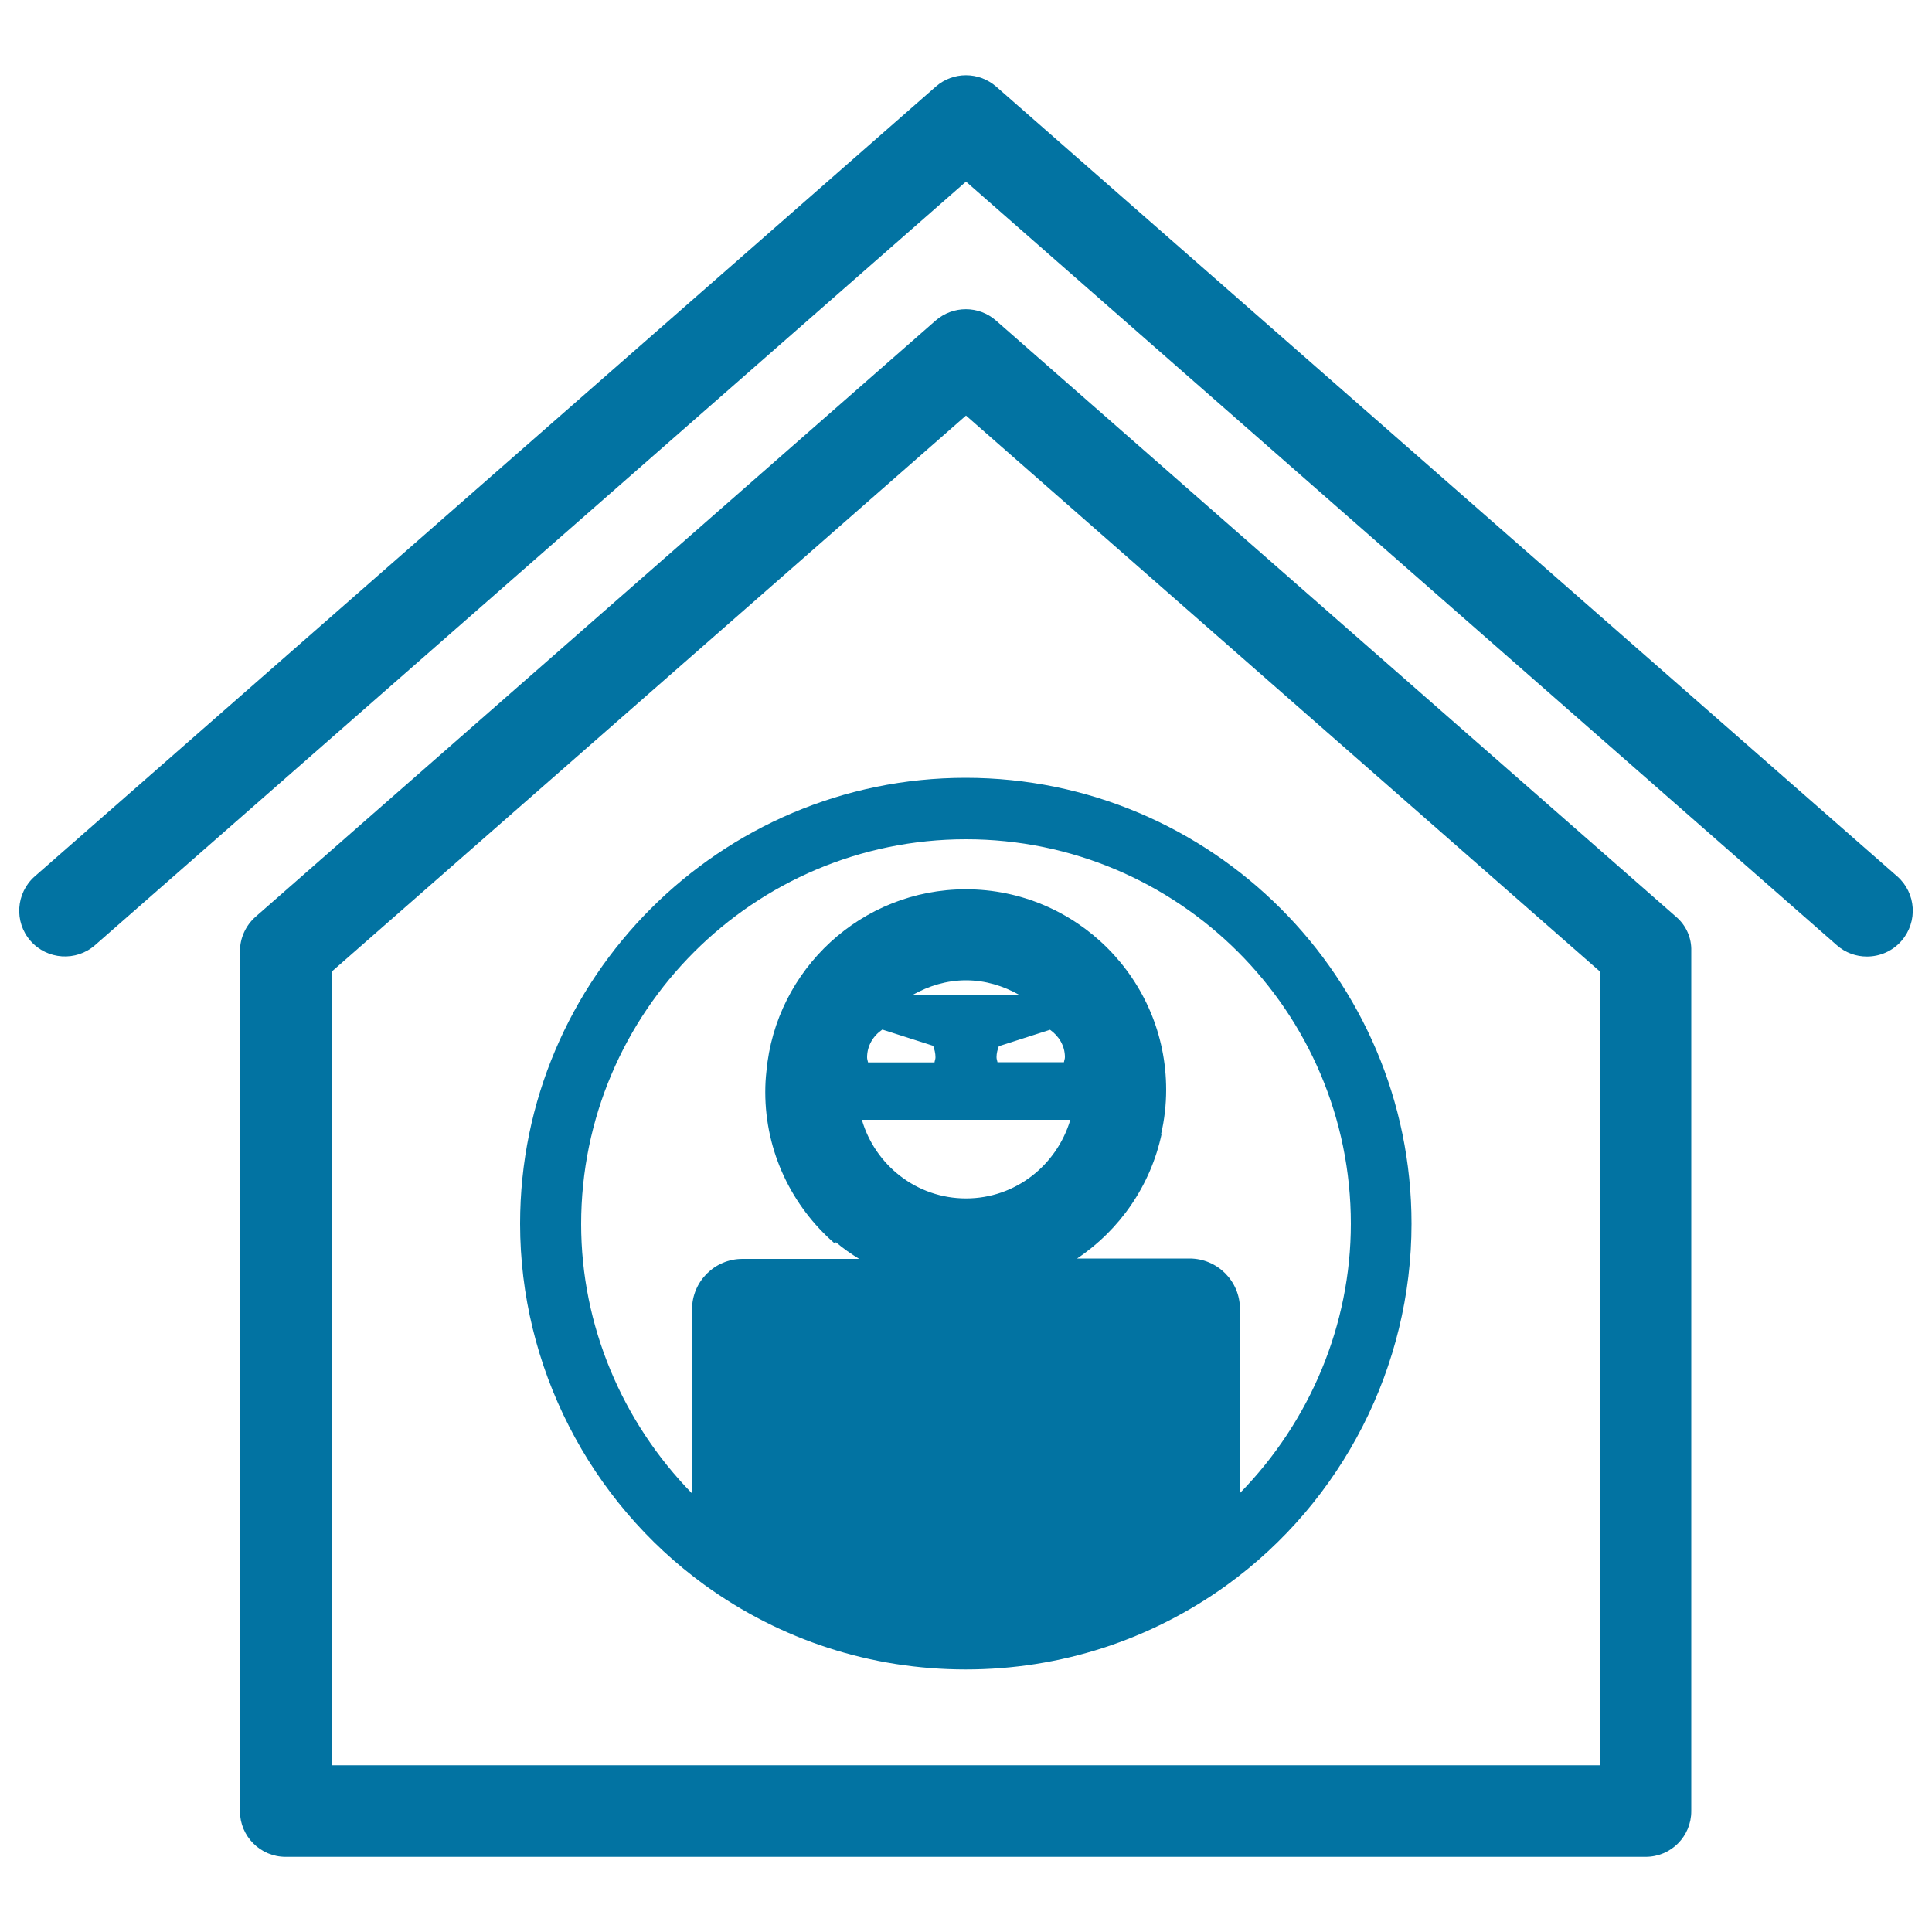 <svg xmlns="http://www.w3.org/2000/svg" viewBox="0 0 1000 1000" style="fill:#0273a2">
<title>Home Surveillance SVG icon</title>
<g><g><path d="M966.3,495.1c-5.5,0-11.1-1.9-15.6-5.9L500,94L49.2,489.2c-9.8,8.6-24.8,7.6-33.4-2.2c-8.6-9.8-7.6-24.8,2.2-33.4L484.4,44.8c8.9-7.8,22.2-7.8,31.2,0l466.4,408.8c9.8,8.6,10.8,23.5,2.2,33.4C979.5,492.4,972.9,495.1,966.3,495.1z"/></g><g><path d="M867.5,474.5l-352-308.6c-8.9-7.8-22.2-7.8-31.2,0l-352,308.6c-5.1,4.5-8.1,11-8.1,17.8v445.2c0,13,10.6,23.6,23.6,23.6h704c13.1,0,23.6-10.6,23.6-23.6V492.2C875.6,485.4,872.7,478.9,867.5,474.5z M828.3,913.7H171.7V502.9L500,215.1l328.3,287.9C828.3,502.9,828.3,913.7,828.3,913.7z"/><path d="M269.2,633.4c0,73.7,35.7,143.5,95.4,186.9c39.6,28.7,86.4,43.8,135.3,43.8c48.9,0,95.7-15.2,135.3-43.8c59.8-43.4,95.4-113.2,95.4-186.9c0-127.2-103.5-230.8-230.8-230.8C372.8,402.6,269.2,506.2,269.2,633.4z M500,620.3c-25.6,0-47.1-17.3-53.9-40.7h65.1h15.7h27.1C547,603.1,525.6,620.3,500,620.3z M472.5,514.9c8.2-4.6,17.5-7.5,27.5-7.5c10,0,19.3,2.9,27.5,7.5H472.5z M543.5,533c4.5,3.2,7.7,8.2,7.7,14.2c0,0.9-0.4,1.7-0.5,2.6h-34.4c-0.2-0.9-0.5-1.7-0.5-2.6c0-2,0.5-3.9,1.2-5.7L543.5,533z M483,541.3c0.7,1.9,1.2,3.8,1.2,6c0,0.9-0.4,1.7-0.5,2.6h-34.4c-0.2-0.9-0.5-1.7-0.5-2.6c0-6.1,3.2-11.2,7.9-14.4L483,541.3z M699.2,633.4c0,52.4-21.2,102.4-57.4,139.4v-95.3c0-14.4-11.7-26.1-26.1-26.1h-58.2c22.1-14.8,38.1-37.8,43.8-64.7l-0.3,0.2c1.7-7.4,2.6-15,2.6-22.9c0-57.2-46.5-103.7-103.7-103.7c-54,0-98.4,41.5-103.2,94.2c-0.4,3.5-0.6,7-0.6,10.7c0,31.2,13.9,59.2,35.8,78.3l0.8-0.5c3.7,3.2,7.8,6,12,8.6h-24.8h-35.6c-14.4,0-26.1,11.7-26.1,26.1v15.3v56.9v23.1c-36.2-37-57.4-87-57.4-139.4c0-109.9,89.4-199.2,199.2-199.2S699.2,523.5,699.2,633.4z"/></g></g>
</svg>